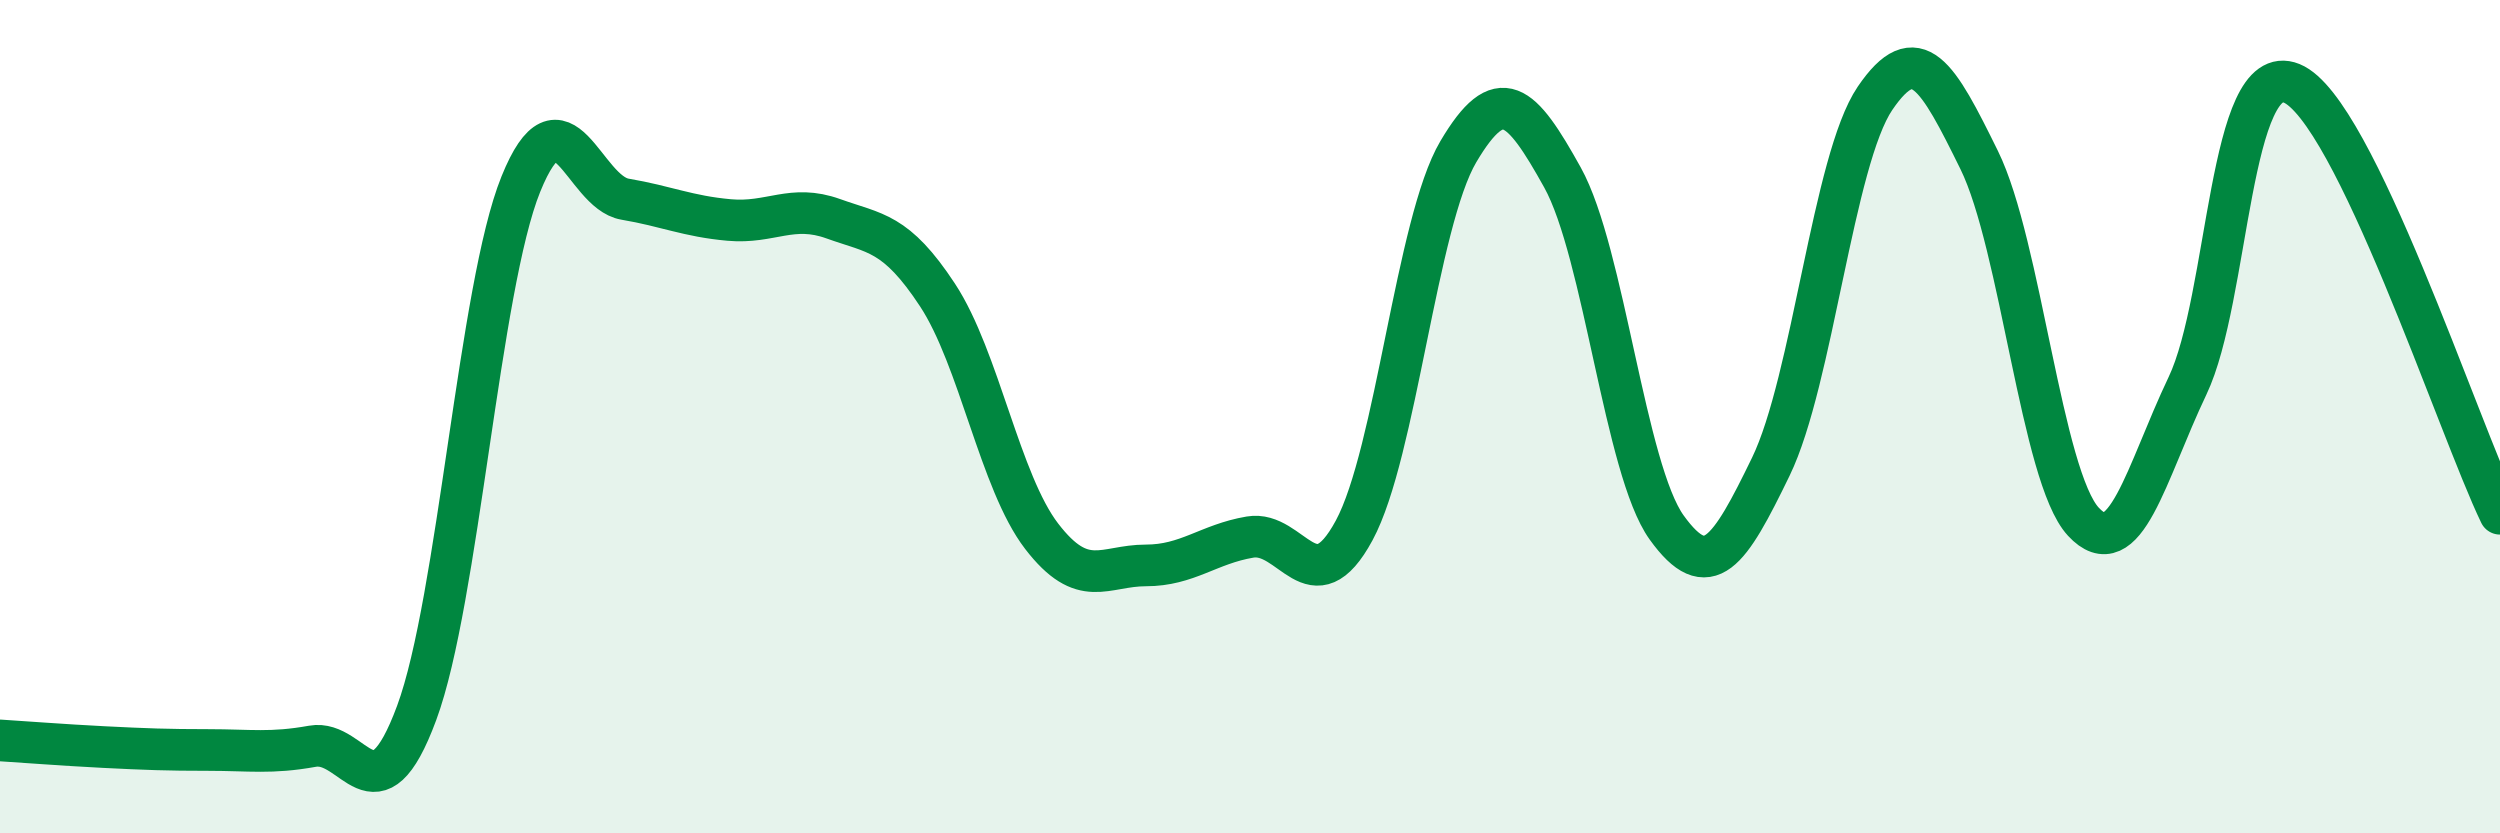 
    <svg width="60" height="20" viewBox="0 0 60 20" xmlns="http://www.w3.org/2000/svg">
      <path
        d="M 0,17.77 C 0.5,17.8 1.5,17.88 2.5,17.93 C 3.5,17.98 4,18 5,18 C 6,18 6.5,18.09 7.5,17.91 C 8.5,17.73 9,19.81 10,17.11 C 11,14.41 11.5,6.89 12.5,4.42 C 13.5,1.95 14,4.61 15,4.78 C 16,4.95 16.5,5.19 17.5,5.28 C 18.5,5.37 19,4.89 20,5.25 C 21,5.61 21.5,5.56 22.5,7.08 C 23.5,8.6 24,11.57 25,12.87 C 26,14.17 26.5,13.57 27.5,13.57 C 28.5,13.57 29,13.06 30,12.89 C 31,12.72 31.5,14.58 32.5,12.73 C 33.5,10.88 34,5.33 35,3.64 C 36,1.95 36.5,2.46 37.5,4.26 C 38.5,6.06 39,11.27 40,12.66 C 41,14.05 41.5,13.26 42.5,11.2 C 43.5,9.14 44,3.83 45,2.36 C 46,0.89 46.5,1.81 47.5,3.84 C 48.5,5.87 49,11.44 50,12.52 C 51,13.6 51.5,11.36 52.5,9.26 C 53.5,7.16 53.5,1.39 55,2 C 56.5,2.61 59,10.26 60,12.33L60 20L0 20Z"
        fill="#008740"
        opacity="0.1"
        stroke-linecap="round"
        stroke-linejoin="round"
      />
      <path
        d="M 0,17.77 C 0.5,17.8 1.5,17.88 2.5,17.93 C 3.5,17.98 4,18 5,18 C 6,18 6.5,18.09 7.5,17.91 C 8.5,17.73 9,19.81 10,17.11 C 11,14.41 11.5,6.89 12.5,4.42 C 13.5,1.95 14,4.61 15,4.78 C 16,4.95 16.5,5.19 17.5,5.28 C 18.5,5.37 19,4.89 20,5.25 C 21,5.61 21.5,5.56 22.5,7.08 C 23.5,8.6 24,11.57 25,12.87 C 26,14.17 26.5,13.57 27.5,13.57 C 28.5,13.57 29,13.06 30,12.89 C 31,12.72 31.5,14.58 32.5,12.73 C 33.5,10.88 34,5.33 35,3.64 C 36,1.95 36.5,2.46 37.5,4.26 C 38.5,6.06 39,11.27 40,12.66 C 41,14.05 41.5,13.26 42.5,11.2 C 43.5,9.14 44,3.83 45,2.36 C 46,0.89 46.5,1.81 47.5,3.84 C 48.5,5.87 49,11.44 50,12.52 C 51,13.6 51.5,11.36 52.5,9.26 C 53.5,7.16 53.5,1.39 55,2 C 56.5,2.61 59,10.26 60,12.33"
        stroke="#008740"
        stroke-width="1"
        fill="none"
        stroke-linecap="round"
        stroke-linejoin="round"
      />
    </svg>
  